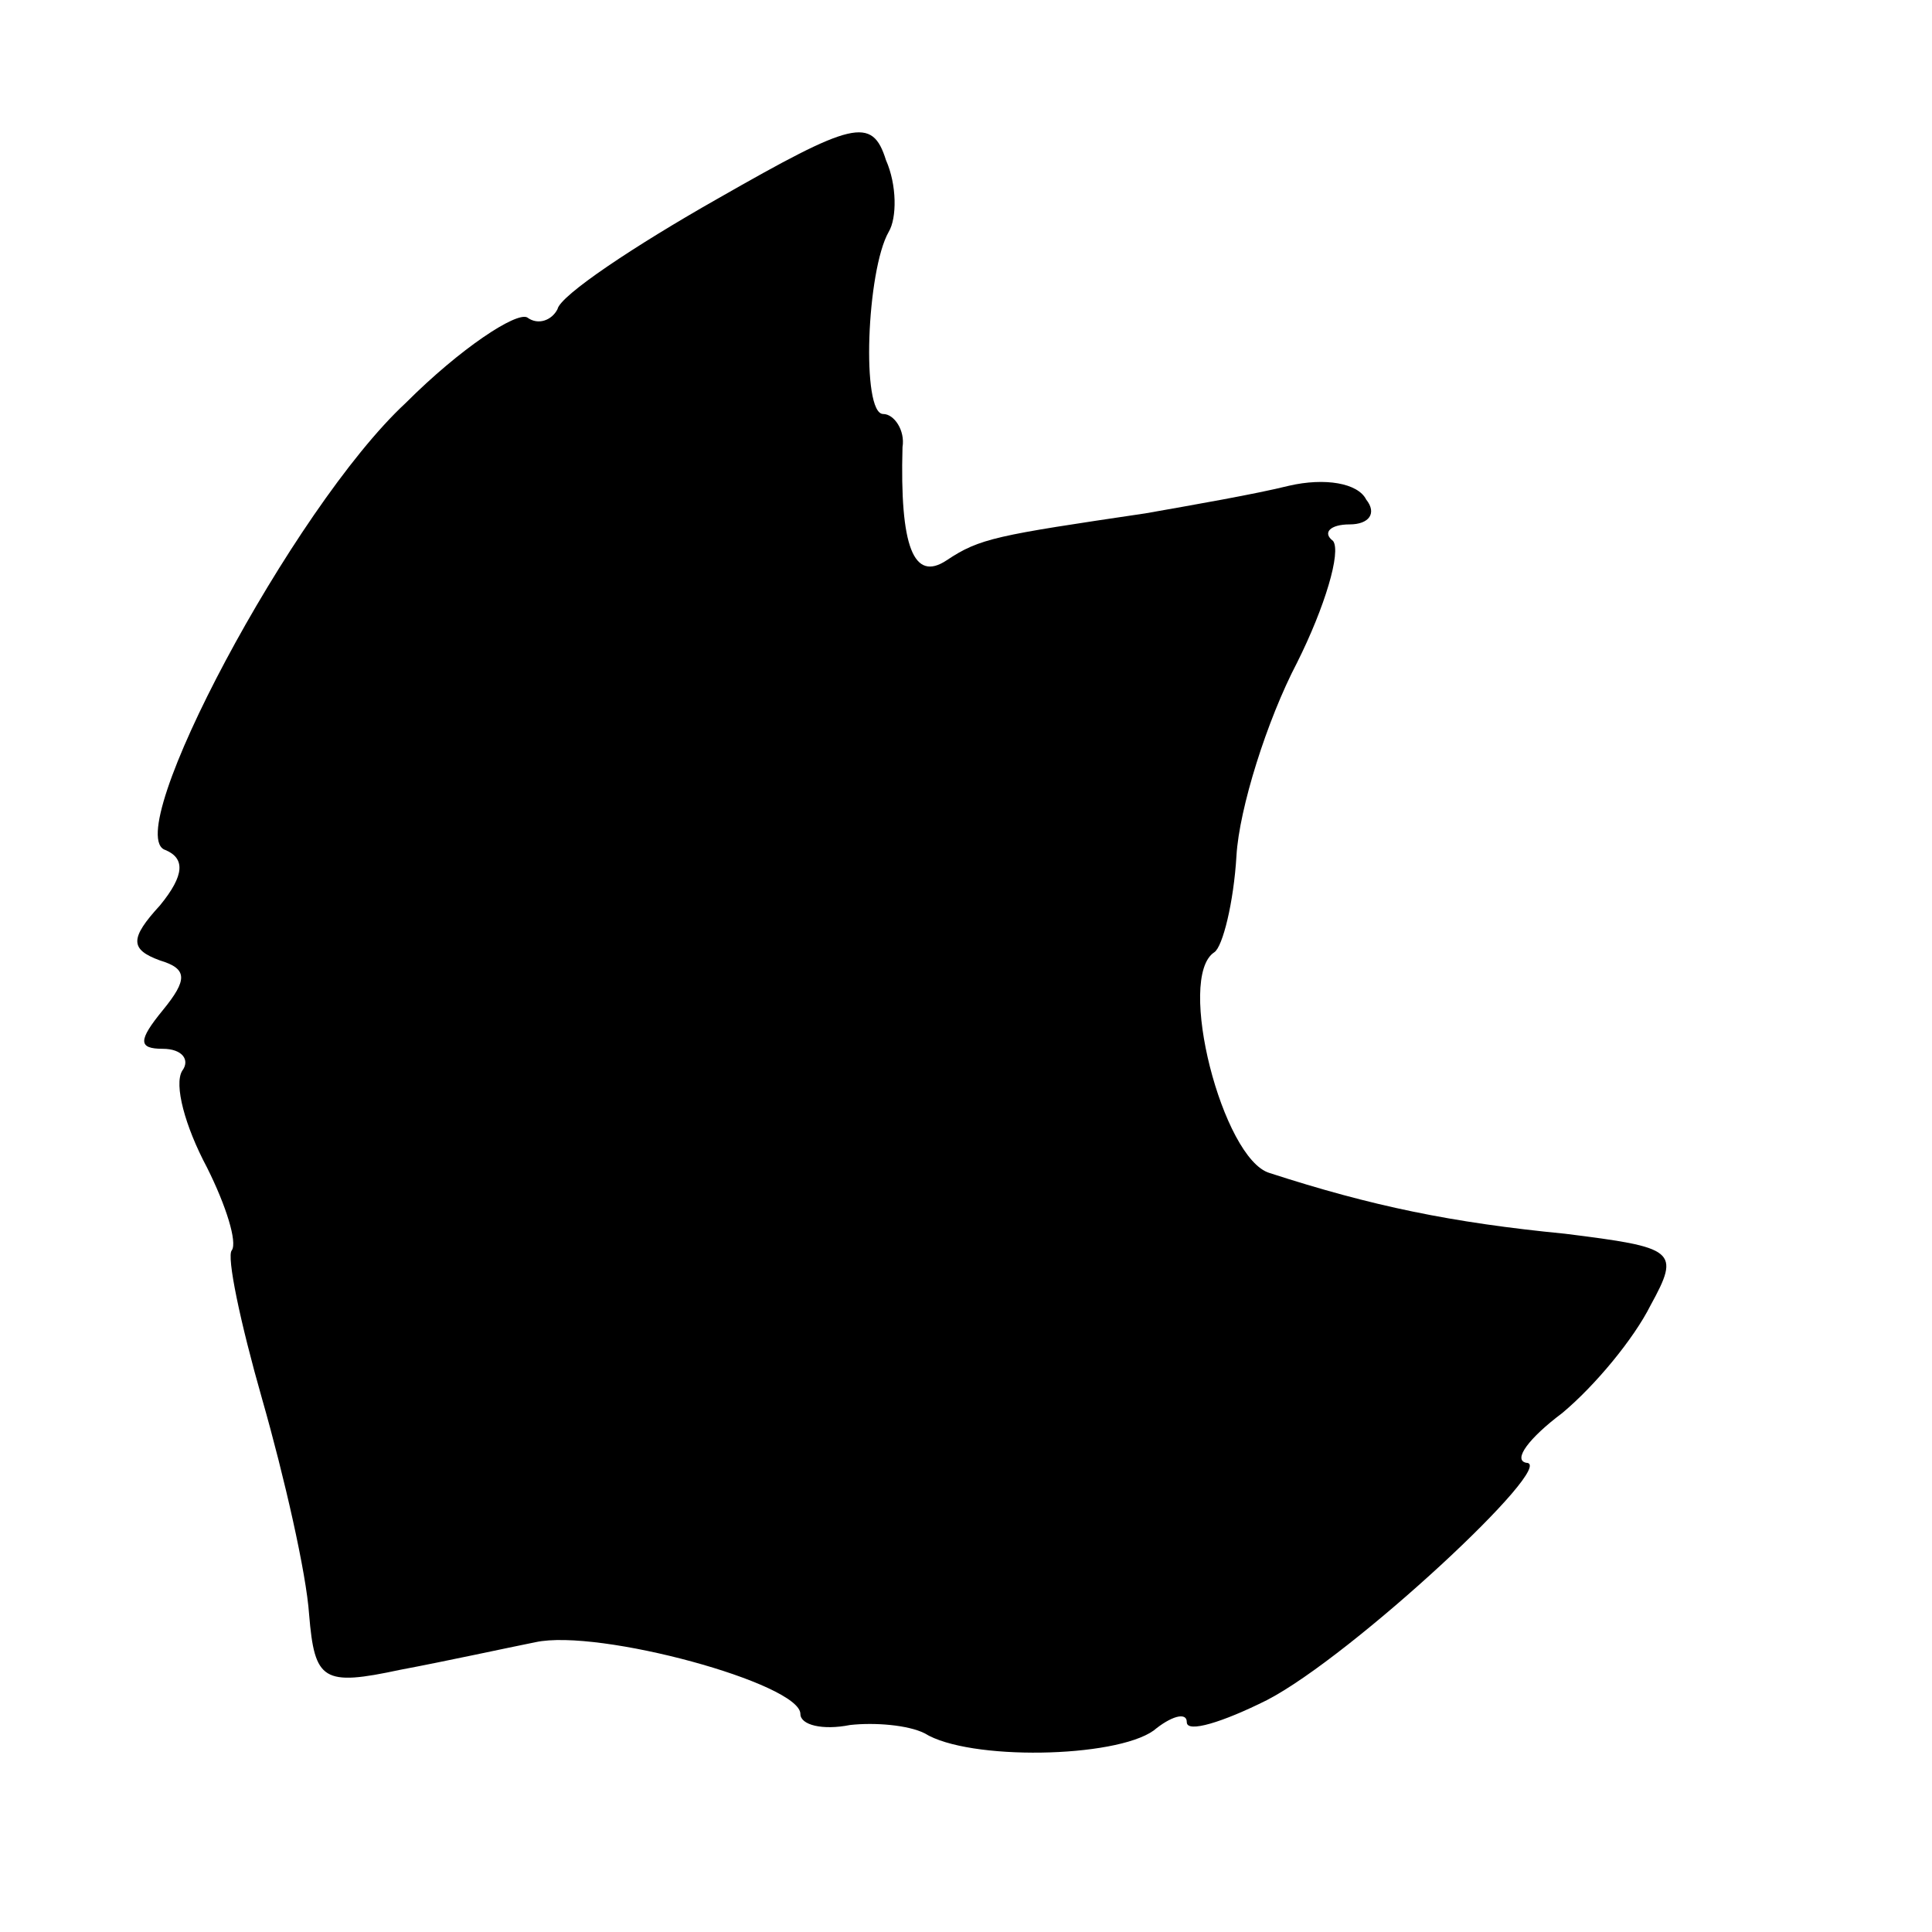 <?xml version="1.0" standalone="no"?>
<!DOCTYPE svg PUBLIC "-//W3C//DTD SVG 20010904//EN"
 "http://www.w3.org/TR/2001/REC-SVG-20010904/DTD/svg10.dtd">
<svg version="1.0" xmlns="http://www.w3.org/2000/svg"
 width="70pt" height="70pt" viewBox="0 0 70 70"
 preserveAspectRatio="xMidYMid meet">
<g transform="translate(0,70) scale(0.1,-0.1)"
fill="#000000" stroke="none">
<path d="M260 628 c-30 -17 -57 -35 -58 -40 -2 -4 -7 -6 -11 -3 -4 2 -24 -11
-44 -31 -41 -38 -104 -157 -87 -162 7 -3 7 -9 -2 -20 -11 -12 -11 -16 0 -20
10 -3 10 -7 1 -18 -9 -11 -9 -14 0 -14 7 0 10 -4 7 -8 -3 -5 1 -20 9 -35 7
-14 11 -27 9 -30 -2 -2 3 -26 11 -54 8 -28 16 -63 17 -78 2 -24 5 -26 33 -20
16 3 39 8 49 10 23 5 96 -15 96 -26 0 -4 8 -6 18 -4 9 1 21 0 27 -3 16 -10 69
-9 83 1 6 5 12 7 12 3 0 -4 13 0 29 8 31 16 106 86 94 86 -5 1 1 9 13 18 12
10 26 27 32 39 11 20 9 21 -31 26 -41 4 -70 10 -107 22 -17 5 -34 71 -20 80 3
2 7 18 8 35 1 17 11 49 22 70 10 20 16 40 13 44 -4 3 -1 6 6 6 7 0 10 4 6 9
-3 6 -15 8 -28 5 -12 -3 -35 -7 -52 -10 -54 -8 -60 -9 -72 -17 -12 -8 -17 5
-16 41 1 6 -3 12 -7 12 -8 0 -6 52 2 66 3 5 3 17 -1 26 -5 16 -12 14 -61 -14z"/>
</g>
</svg>
